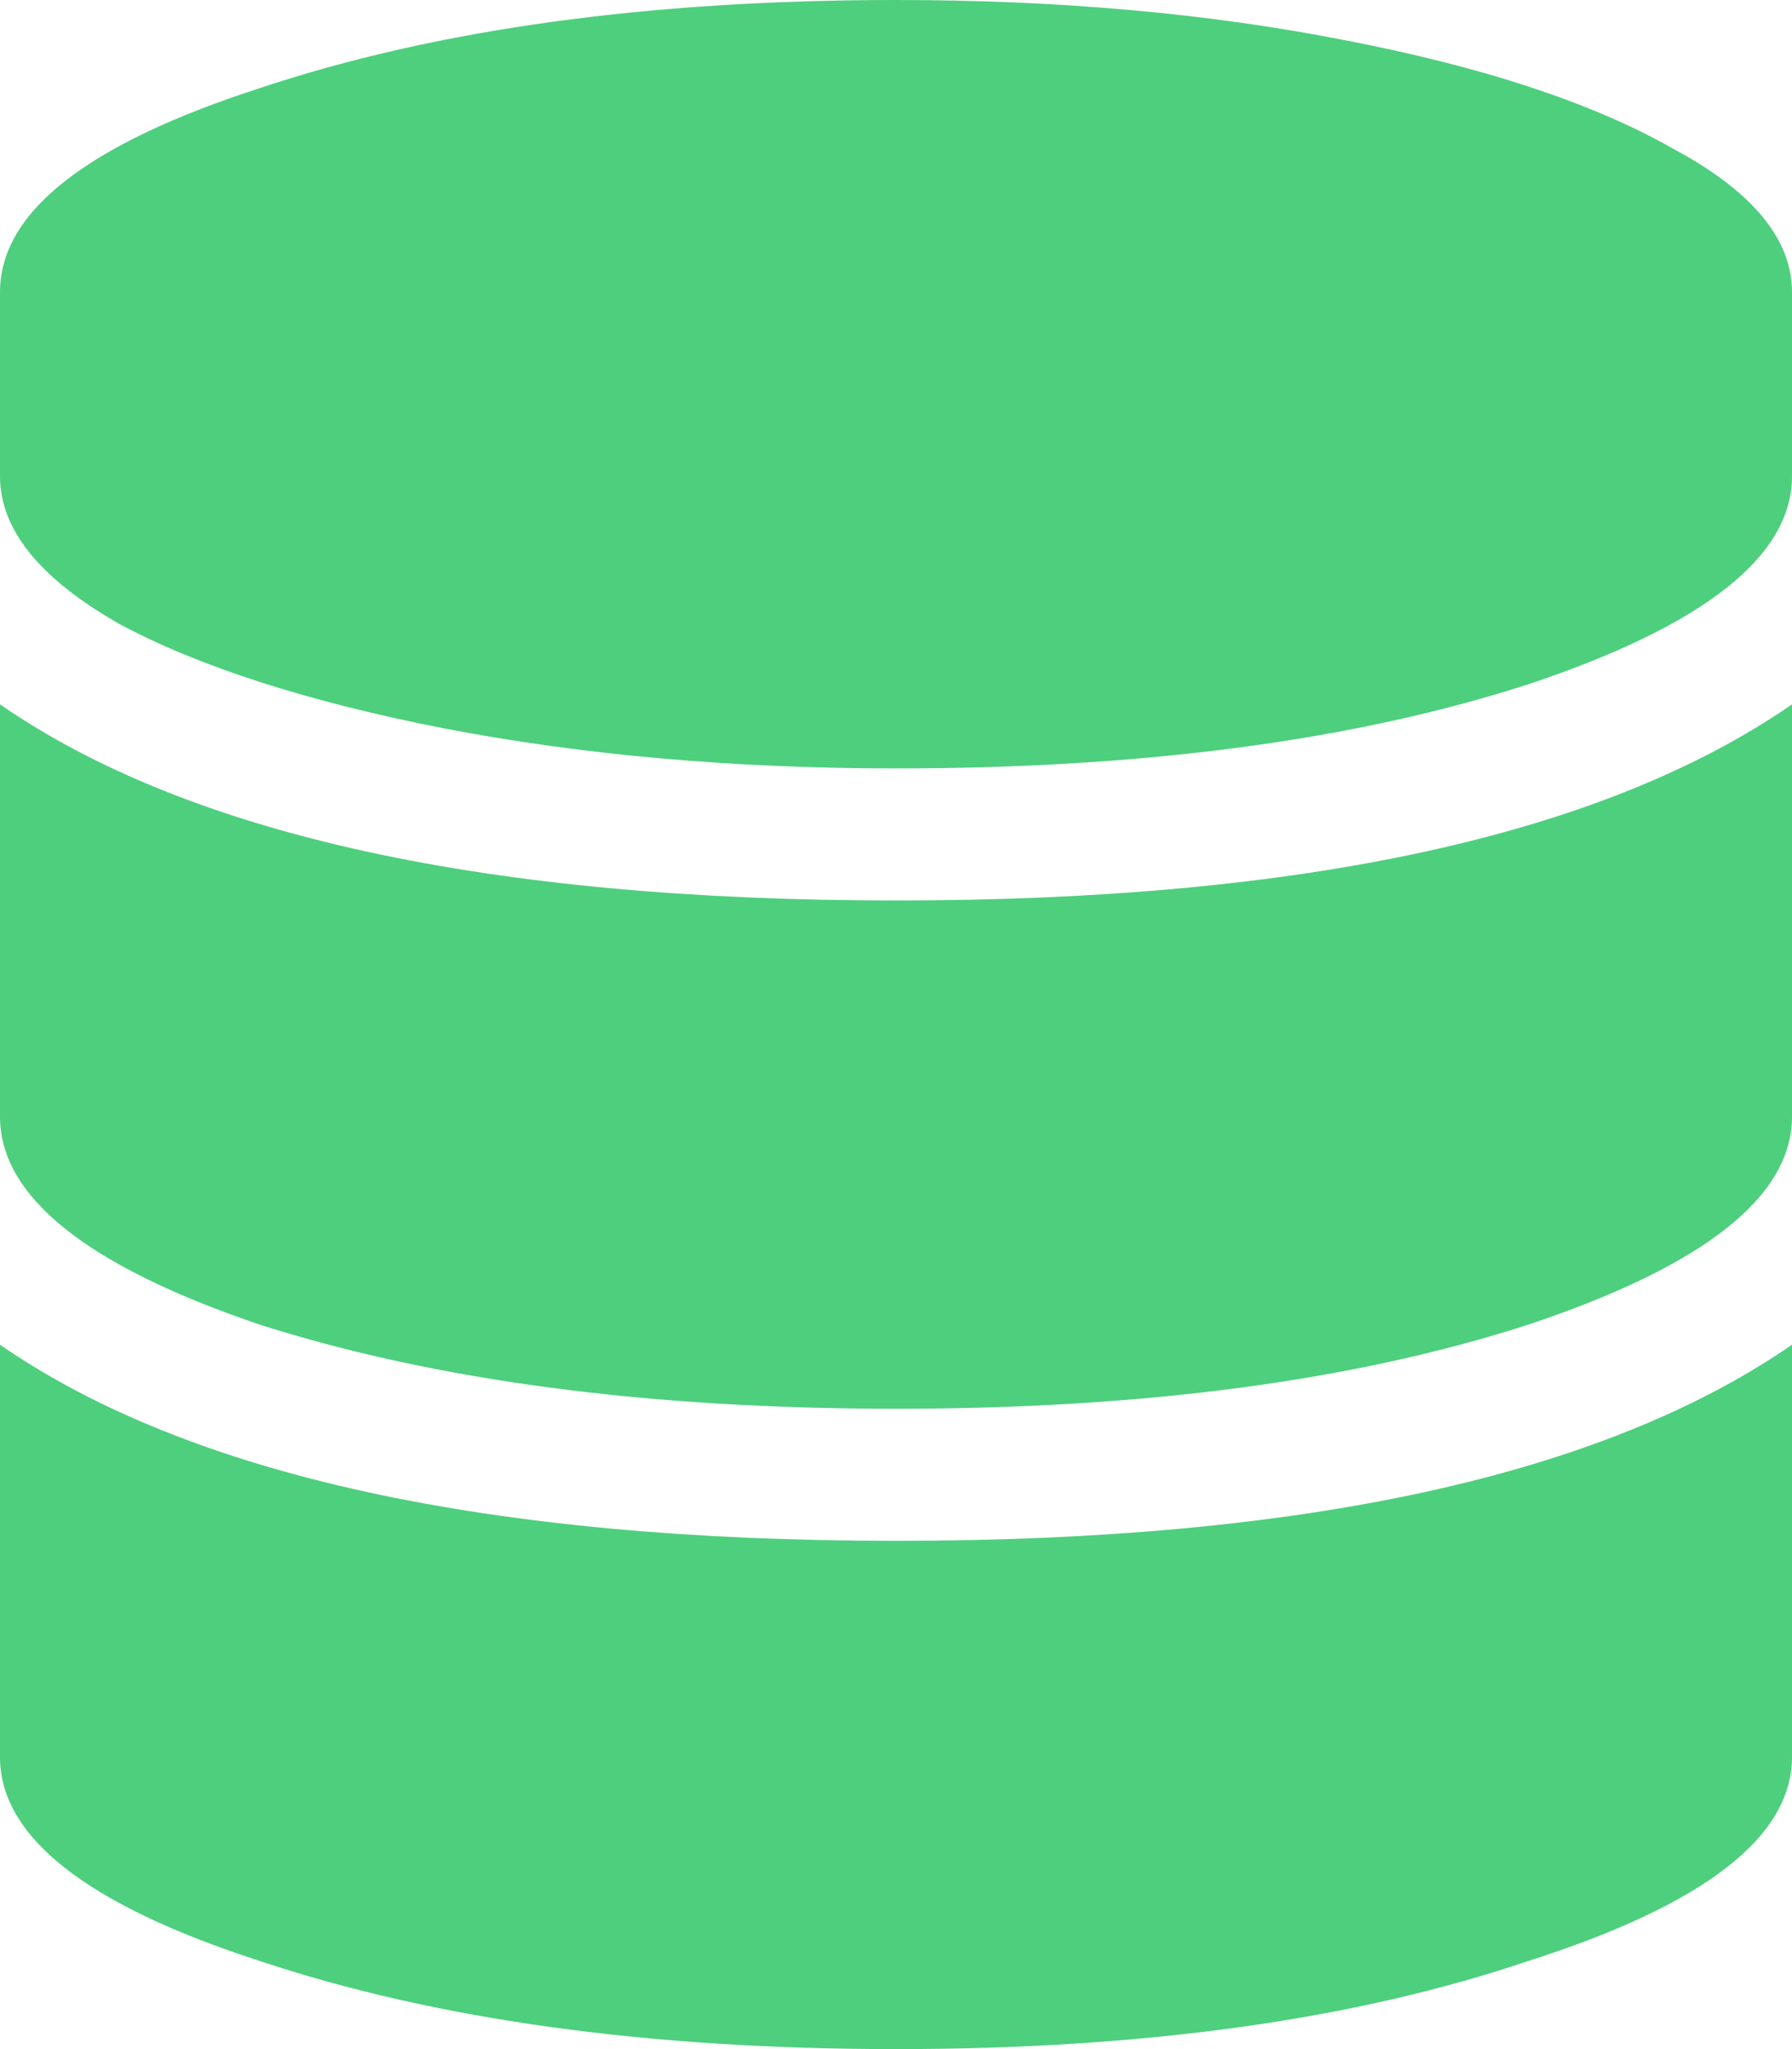 <svg width="56" height="64" viewBox="0 0 56 64" fill="none" xmlns="http://www.w3.org/2000/svg">
<path d="M56 9.125V14.875C56 17.375 53.25 19.542 47.75 21.375C42.333 23.125 35.75 24 28 24C22.917 24 18.208 23.583 13.875 22.75C9.625 21.917 6.25 20.833 3.75 19.5C1.25 18.083 0 16.542 0 14.875V9.125C0 6.625 2.708 4.5 8.125 2.75C13.625 0.917 20.25 0 28 0C33.083 0 37.75 0.417 42 1.25C46.333 2.083 49.75 3.208 52.25 4.625C54.75 5.958 56 7.458 56 9.125ZM56 22V34.875C56 37.375 53.25 39.542 47.75 41.375C42.333 43.125 35.75 44 28 44C20.25 44 13.625 43.125 8.125 41.375C2.708 39.542 0 37.375 0 34.875V22C5.917 26.083 15.25 28.125 28 28.125C40.75 28.125 50.083 26.083 56 22ZM56 42V54.875C56 57.375 53.25 59.5 47.75 61.25C42.333 63.083 35.75 64 28 64C20.25 64 13.625 63.083 8.125 61.25C2.708 59.5 0 57.375 0 54.875V42C5.917 46.083 15.25 48.125 28 48.125C40.75 48.125 50.083 46.083 56 42Z" fill="#4ECF7D"/>
</svg>
